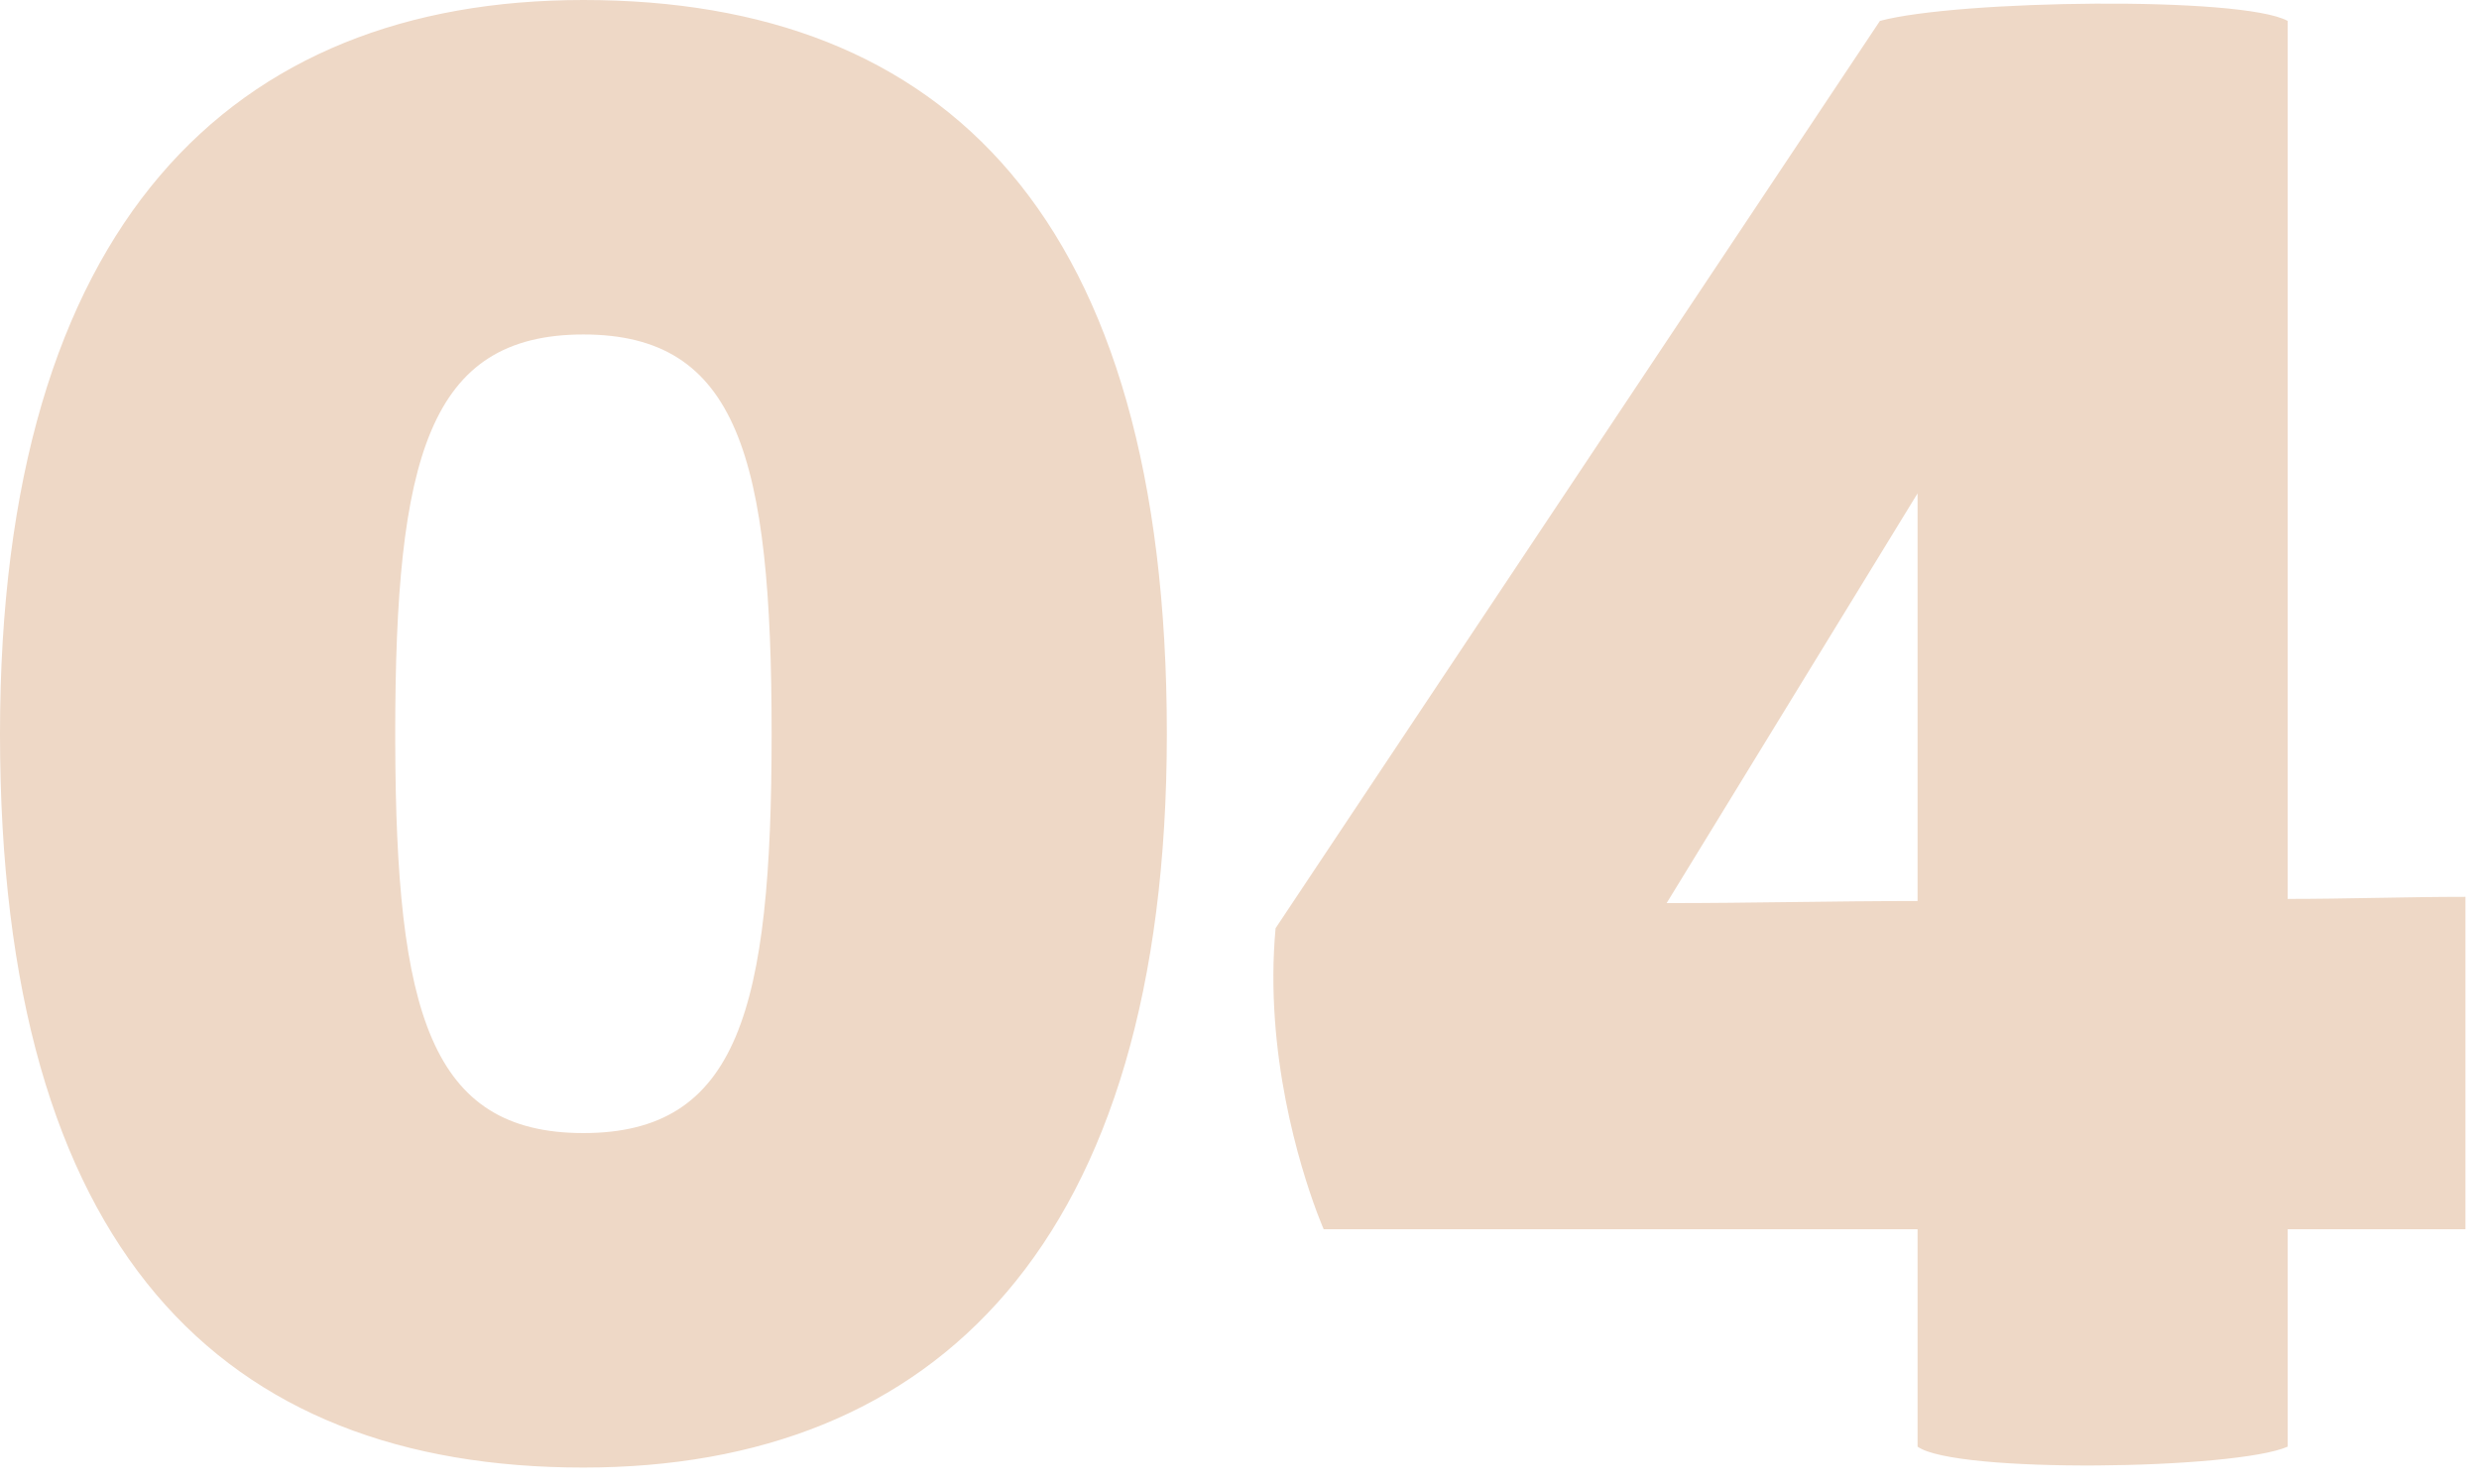 <?xml version="1.0" encoding="UTF-8"?> <svg xmlns="http://www.w3.org/2000/svg" xmlns:xlink="http://www.w3.org/1999/xlink" width="147px" height="88px" viewBox="0 0 147 88"> <title>04</title> <g id="Page-1" stroke="none" stroke-width="1" fill="none" fill-rule="evenodd"> <g id="Group-12" transform="translate(-30, -53)" fill="#EED8C6" fill-rule="nonzero"> <path d="M64.596,140.048 C85.428,140.048 99.192,126.78 99.192,96.524 C99.192,65.896 86.048,53 64.596,53 C43.764,53 30,66.268 30,96.524 C30,127.152 43.144,140.048 64.596,140.048 Z M64.596,120.208 C55.512,120.208 53.476,113.038 53.437,97.012 L53.436,96.524 C53.436,80.156 55.42,72.84 64.596,72.84 C73.772,72.84 75.756,80.156 75.756,96.524 C75.756,112.892 73.772,120.208 64.596,120.208 Z M165.656,138.808 L165.656,125.912 L176.196,125.912 L176.196,106.196 C172.724,106.196 169.128,106.32 165.656,106.32 L165.656,54.24 C162.928,52.752 146.064,53 141.476,54.24 L105.64,108.056 C104.958,115.461 107.108,122.253 108.061,124.824 L108.16,125.087 C108.364,125.621 108.492,125.912 108.492,125.912 L143.708,125.912 L143.708,138.808 C145.94,140.42 162.556,140.172 165.656,138.808 Z M128.828,106.568 L143.708,82.264 L143.708,106.444 C138.748,106.444 133.788,106.568 128.828,106.568 Z" id="04"></path> </g> </g> </svg> 